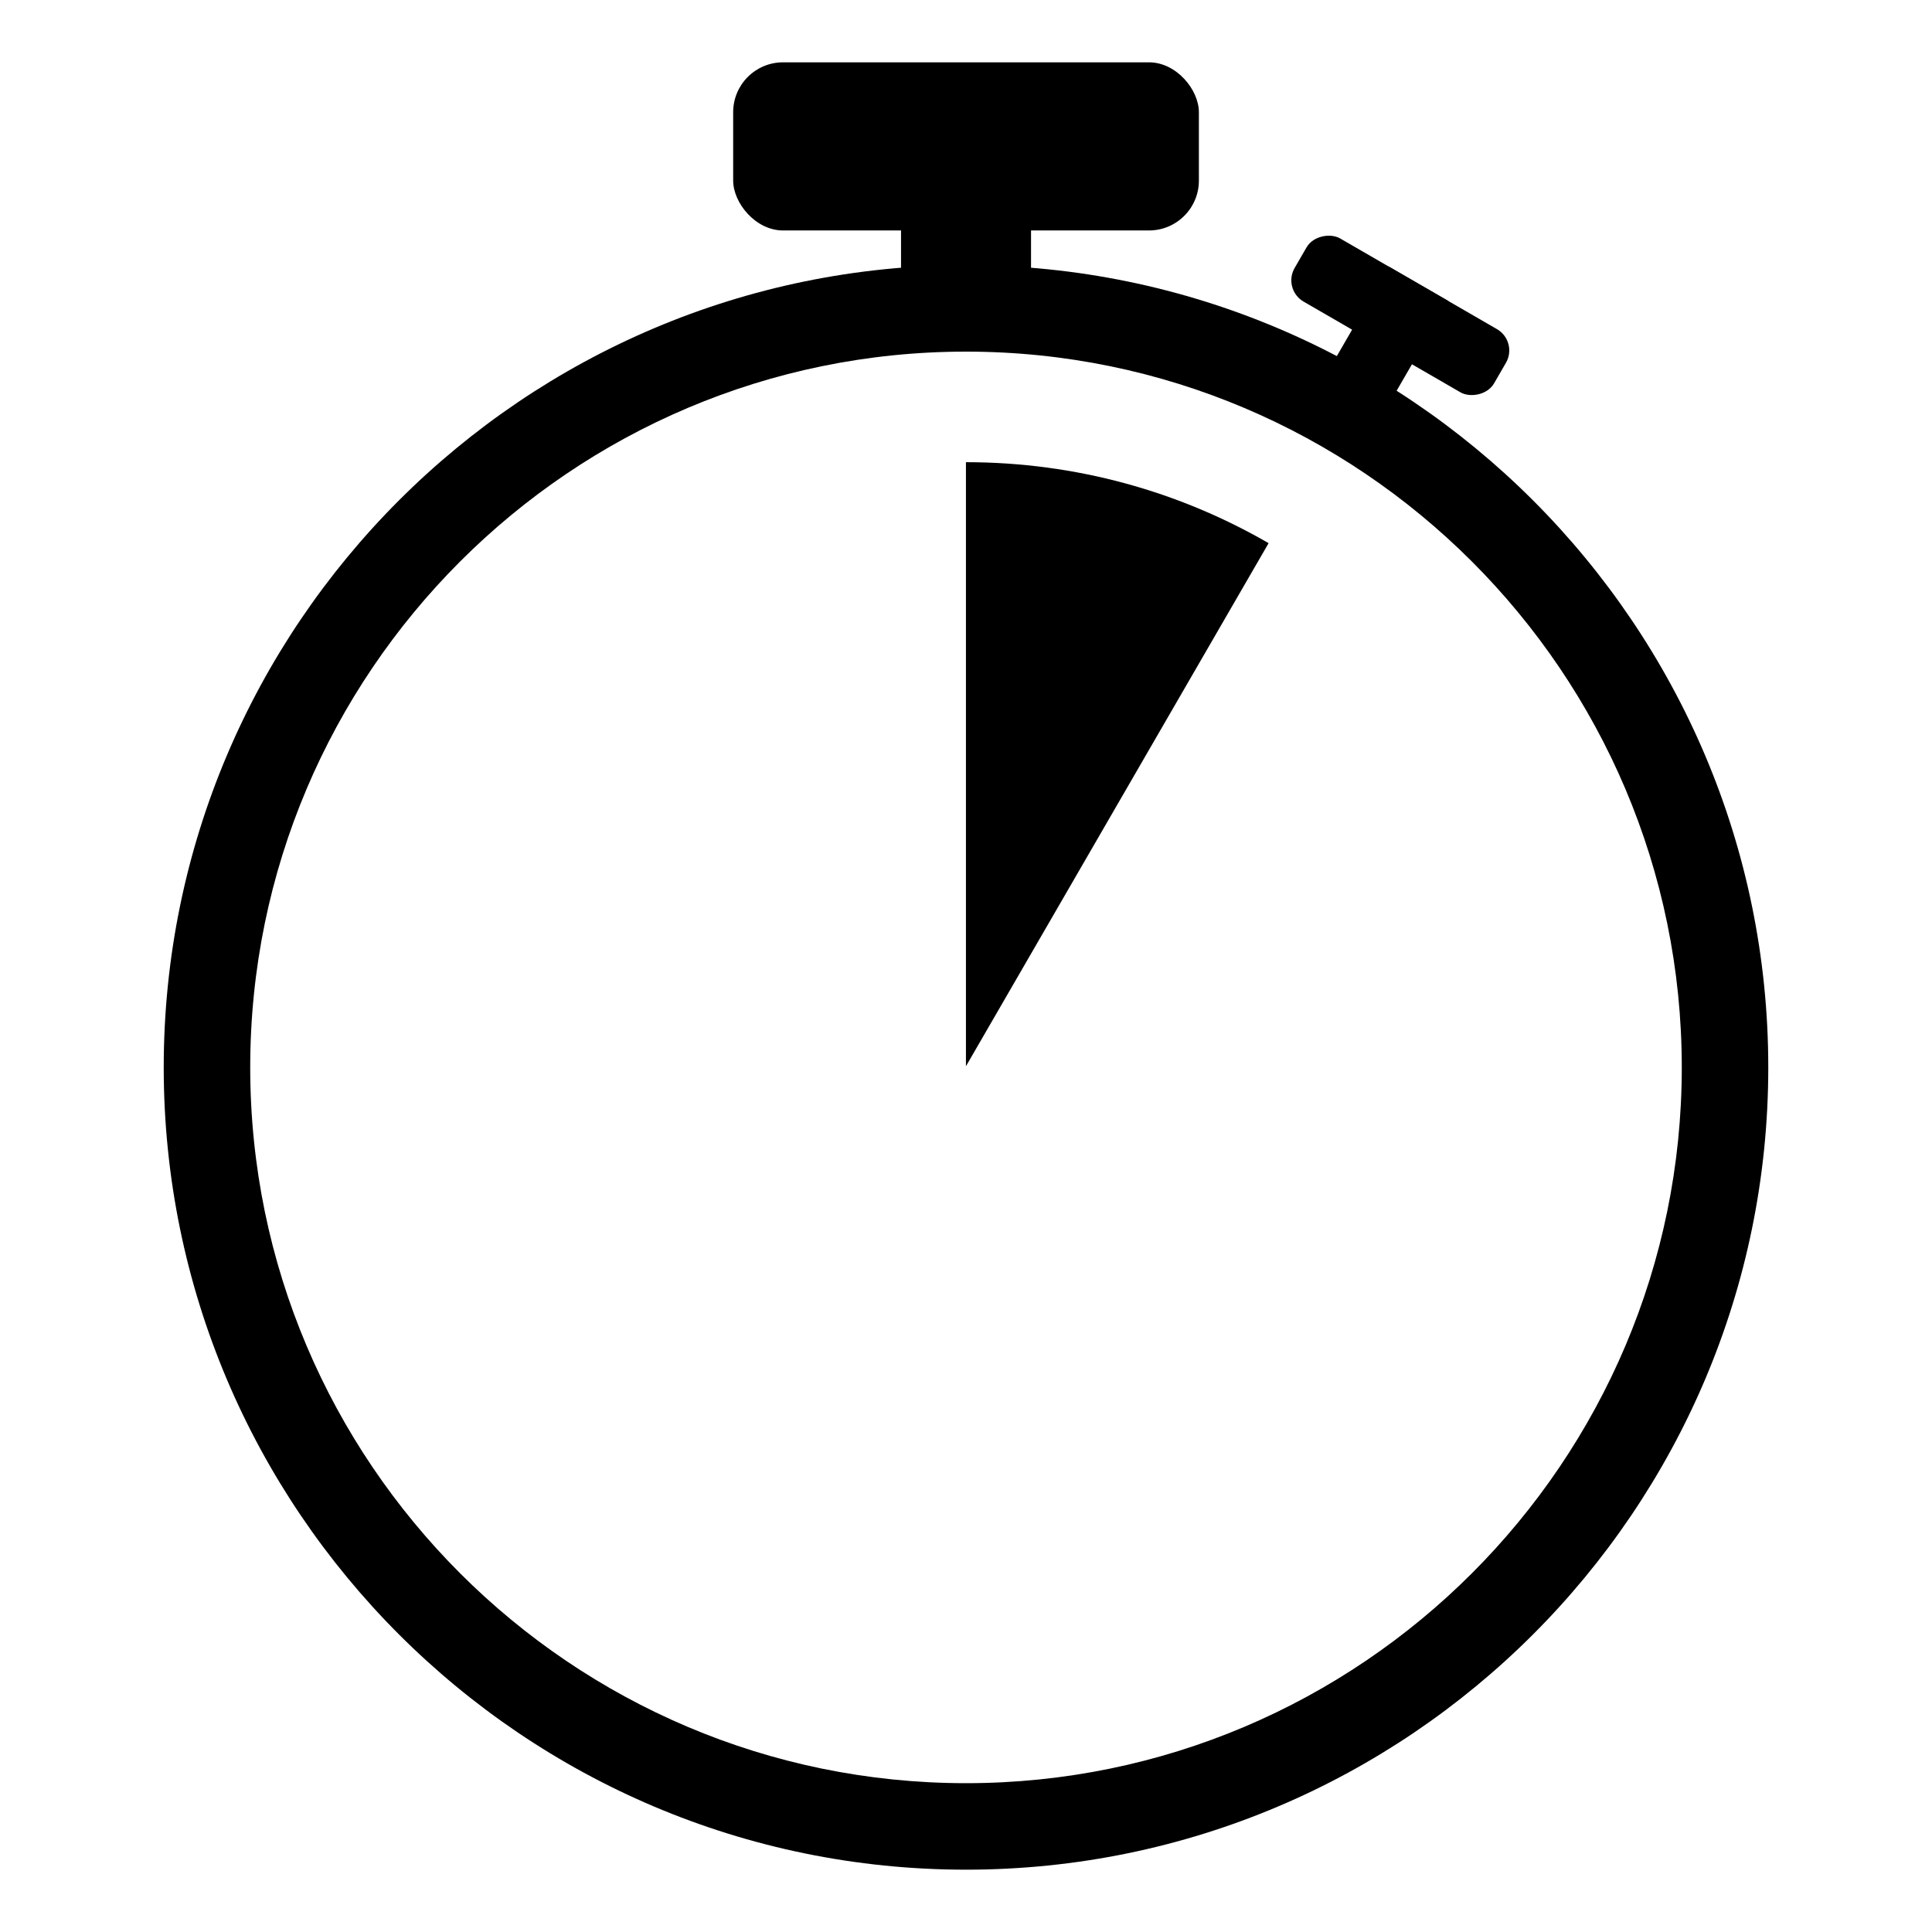 <?xml version="1.0" encoding="UTF-8"?>
<svg id="Ebene_1" data-name="Ebene 1" xmlns="http://www.w3.org/2000/svg" viewBox="0 0 350 350">
  <path d="M175,338.71c-80.14,0-145.34-65.2-145.34-145.34S94.86,48.03,175,48.03s145.34,65.2,145.34,145.34-65.2,145.34-145.34,145.34ZM175,63.7c-71.5,0-129.67,58.17-129.67,129.67s58.17,129.67,129.67,129.67,129.67-58.17,129.67-129.67S246.5,63.7,175,63.7Z"/>
  <path d="M229.82,98.4l-54.83,94.76v-109.43c19.97,0,38.7,5.34,54.83,14.67Z"/>
  <rect x="163.23" y="25.87" width="23.55" height="31.77"/>
  <rect x="247.07" y="36.28" width="13.22" height="41.74" rx="4.46" ry="4.46" transform="translate(77.21 248.13) rotate(-59.96)"/>
  <rect x="240.81" y="54.5" width="21.57" height="12.52" transform="translate(73.04 248.13) rotate(-59.96)"/>
  <rect x="132.82" y="11.29" width="84.37" height="30.46" rx="9.04" ry="9.04"/>
</svg>